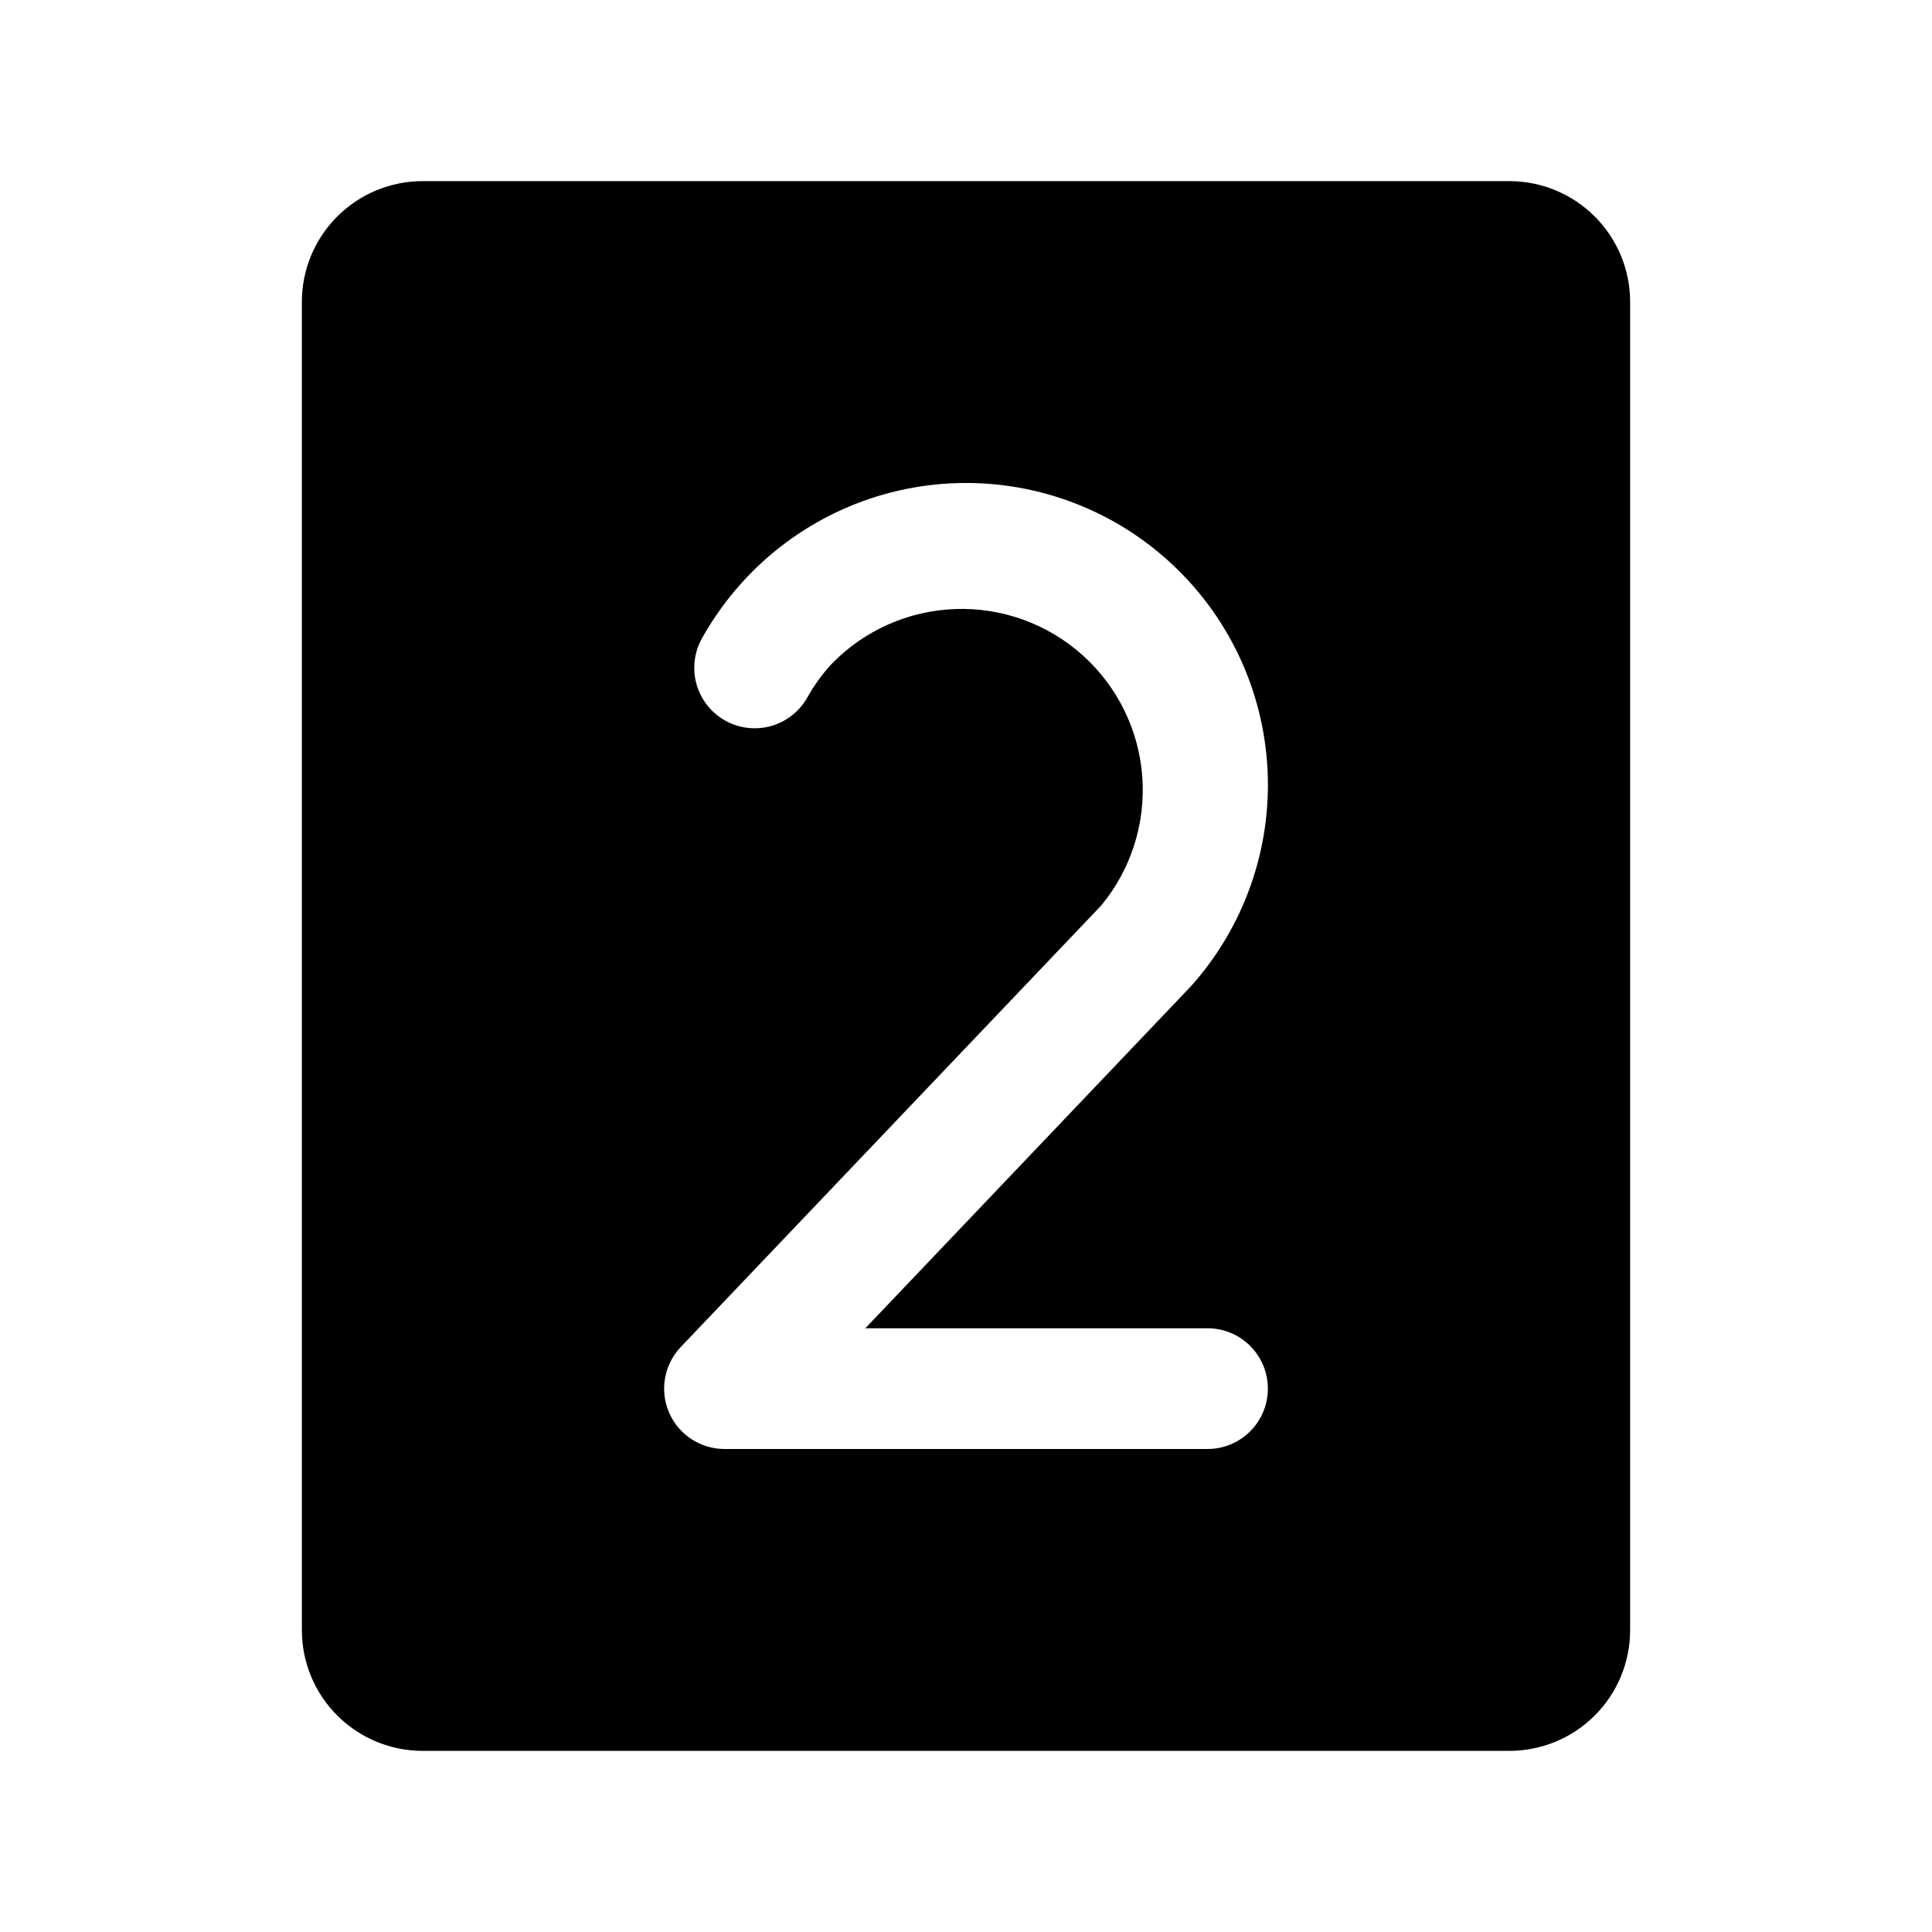 <?xml version="1.0" encoding="utf-8"?>
<svg xmlns="http://www.w3.org/2000/svg" fill="none" height="100%" overflow="visible" preserveAspectRatio="none" style="display: block;" viewBox="0 0 65 65" width="100%">
<g id="NumberTwo">
<path d="M50.781 6.094H14.219C13.141 6.094 12.108 6.522 11.346 7.284C10.584 8.046 10.156 9.079 10.156 10.156V54.844C10.156 55.921 10.584 56.955 11.346 57.716C12.108 58.478 13.141 58.906 14.219 58.906H50.781C51.859 58.906 52.892 58.478 53.654 57.716C54.416 56.955 54.844 55.921 54.844 54.844V10.156C54.844 9.079 54.416 8.046 53.654 7.284C52.892 6.522 51.859 6.094 50.781 6.094ZM40.625 44.688C41.164 44.688 41.68 44.901 42.061 45.282C42.442 45.663 42.656 46.18 42.656 46.719C42.656 47.258 42.442 47.774 42.061 48.155C41.68 48.536 41.164 48.75 40.625 48.75H24.375C23.977 48.75 23.589 48.633 23.257 48.414C22.925 48.195 22.664 47.884 22.508 47.518C22.351 47.153 22.306 46.749 22.376 46.358C22.447 45.967 22.631 45.605 22.905 45.317L37.045 30.469C38.051 29.256 38.547 27.7 38.431 26.128C38.314 24.557 37.593 23.092 36.419 22.04C35.245 20.989 33.71 20.433 32.135 20.49C30.56 20.547 29.068 21.211 27.973 22.344C27.662 22.682 27.392 23.055 27.168 23.456C26.906 23.927 26.468 24.275 25.95 24.424C25.432 24.572 24.876 24.508 24.404 24.247C23.933 23.985 23.585 23.547 23.436 23.029C23.288 22.51 23.352 21.954 23.613 21.483C23.988 20.81 24.438 20.181 24.954 19.609C26.757 17.608 29.281 16.404 31.971 16.263C34.661 16.122 37.297 17.056 39.298 18.859C41.3 20.662 42.504 23.186 42.644 25.876C42.785 28.566 41.851 31.202 40.049 33.203L40.008 33.244L29.113 44.688H40.625Z" fill="black" id="Vector"/>
</g>
</svg>